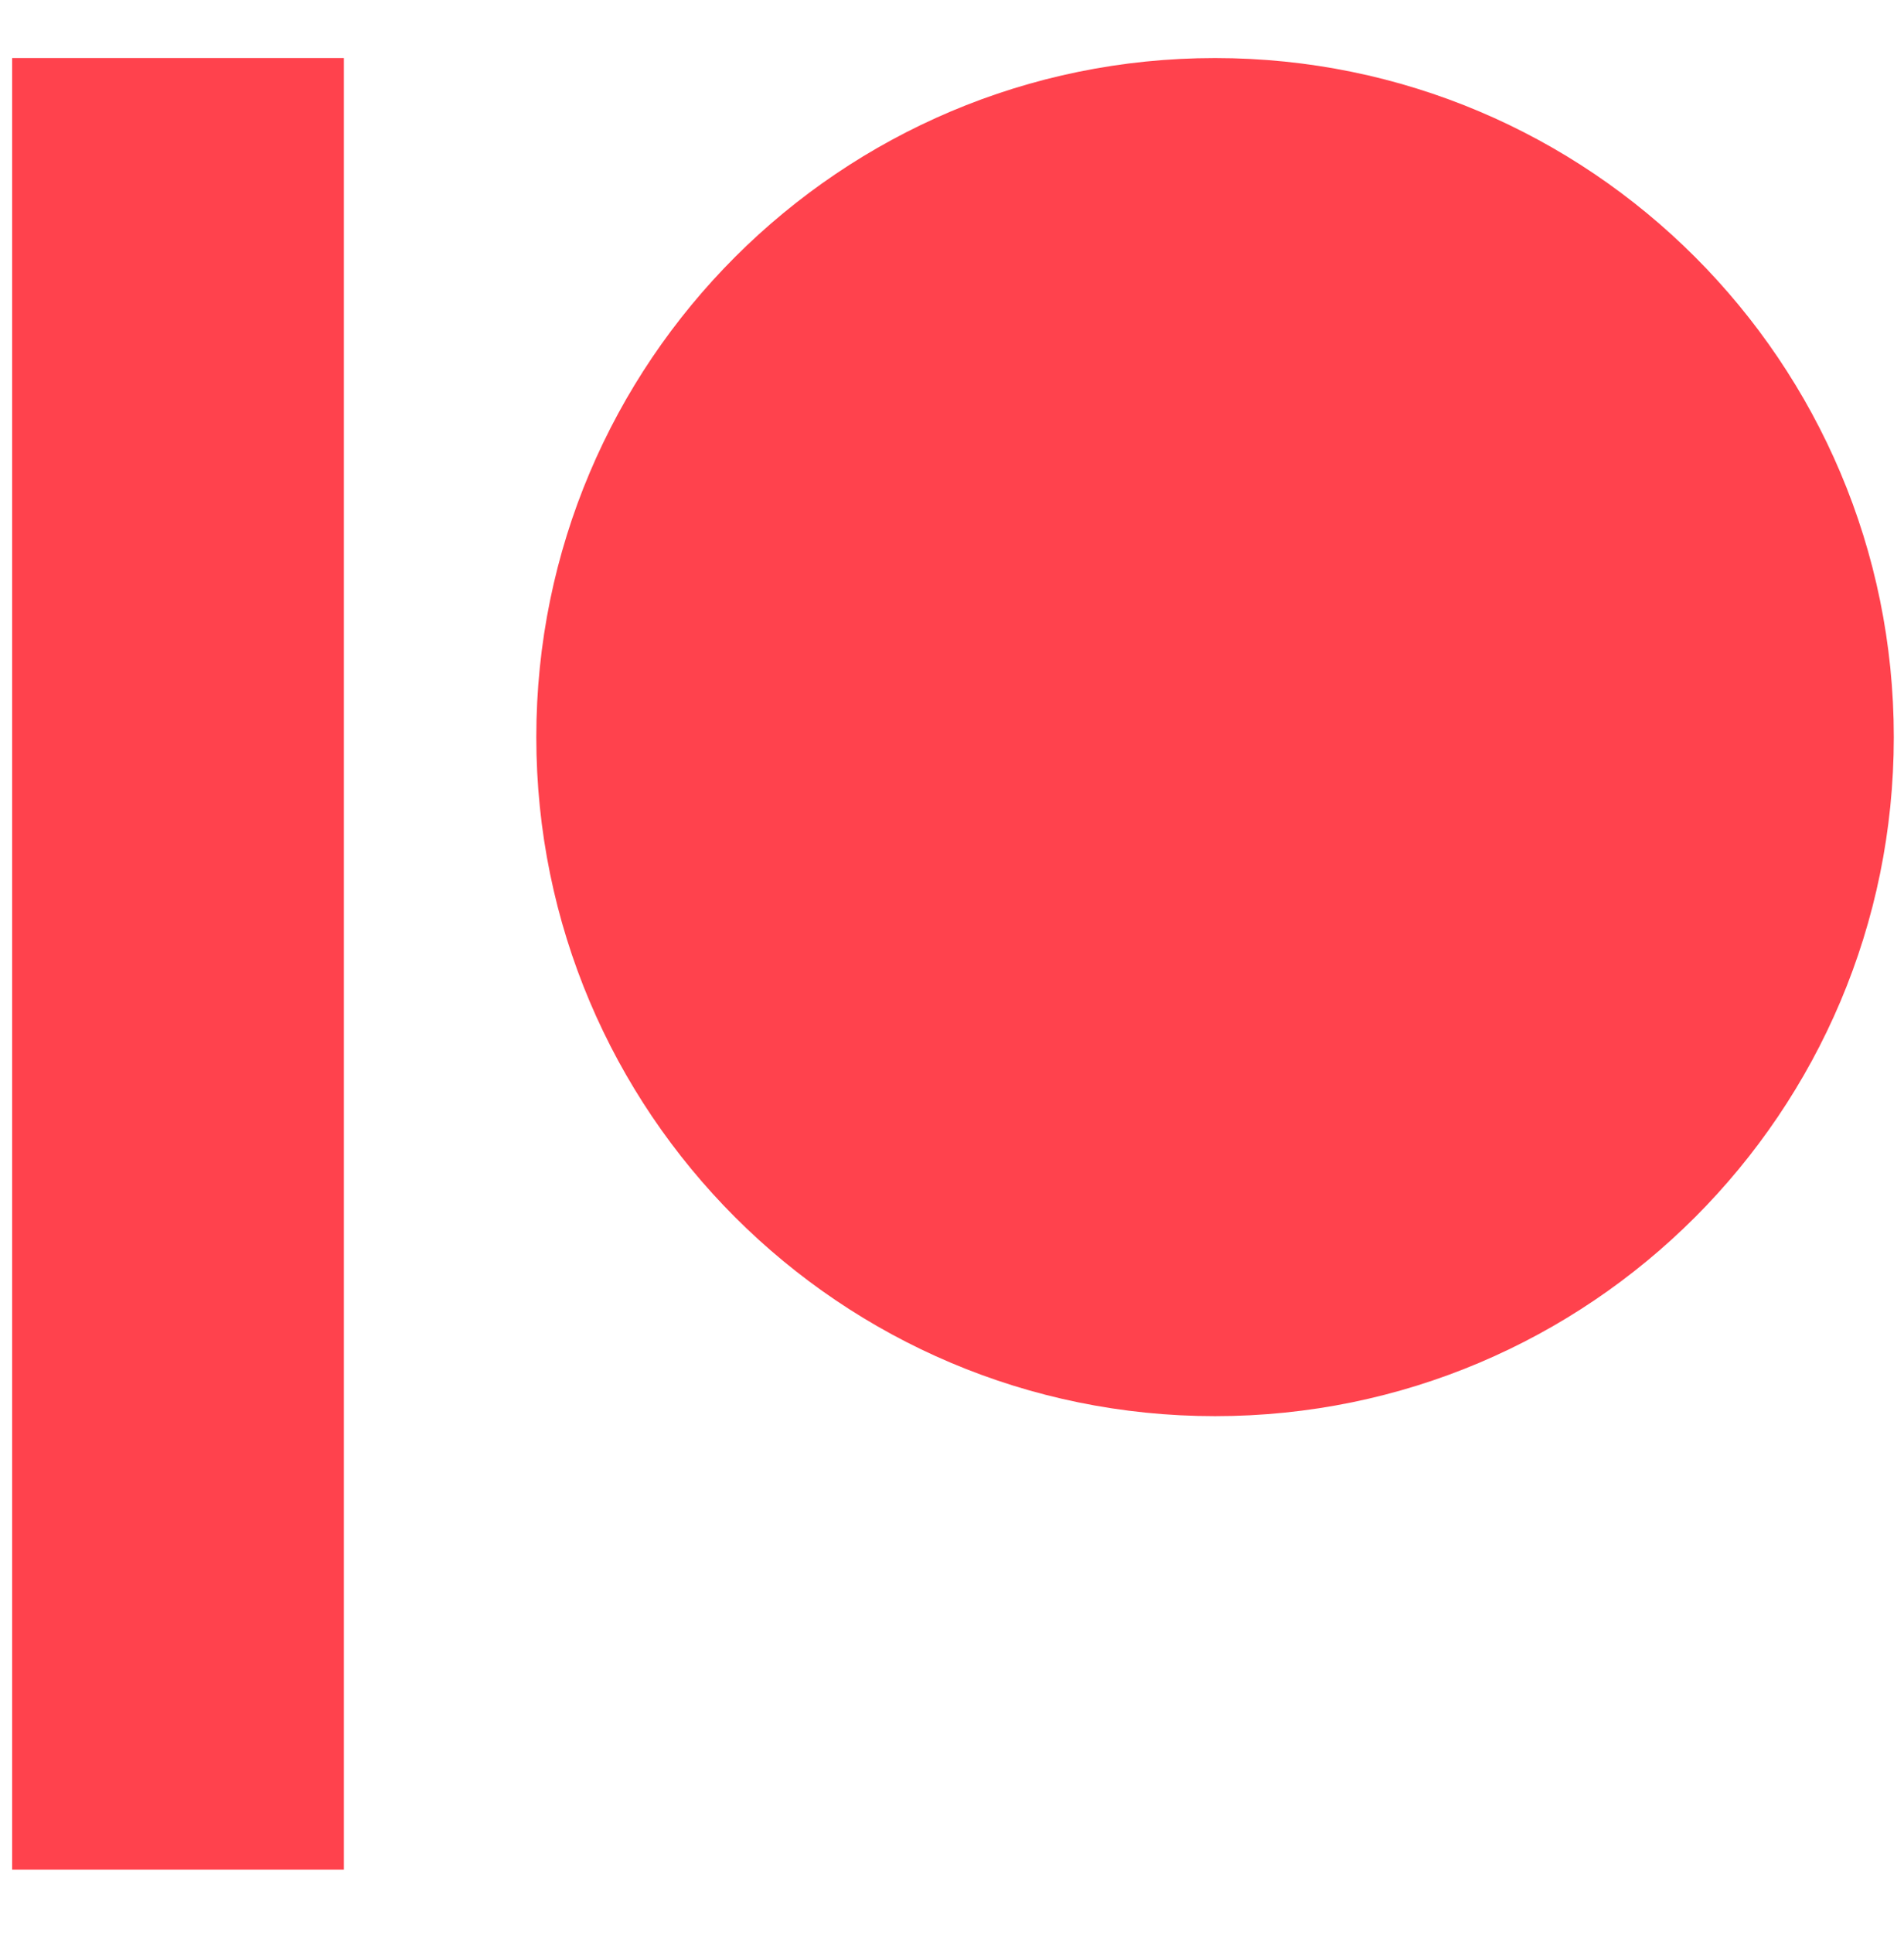 <svg width="67" height="68" viewBox="0 0 67 68" fill="none" xmlns="http://www.w3.org/2000/svg">
<g clip-path="url(#clip0_147_34)">
<path d="M42.757 49.812C55.948 49.812 66.641 39.118 66.641 25.927C66.641 12.736 55.948 2.042 42.757 2.042C29.566 2.042 18.872 12.736 18.872 25.927C18.872 39.118 29.566 49.812 42.757 49.812Z" fill="#FF424D"/>
<path d="M12.101 2.042H0.426V65.761H12.101V2.042Z" fill="#FF424D"/>
</g>
<defs>
<clipPath id="clip0_147_34">
<rect width="66.427" height="66.427" fill="white" transform="translate(0.427 0.7)"/>
</clipPath>
</defs>
</svg>
